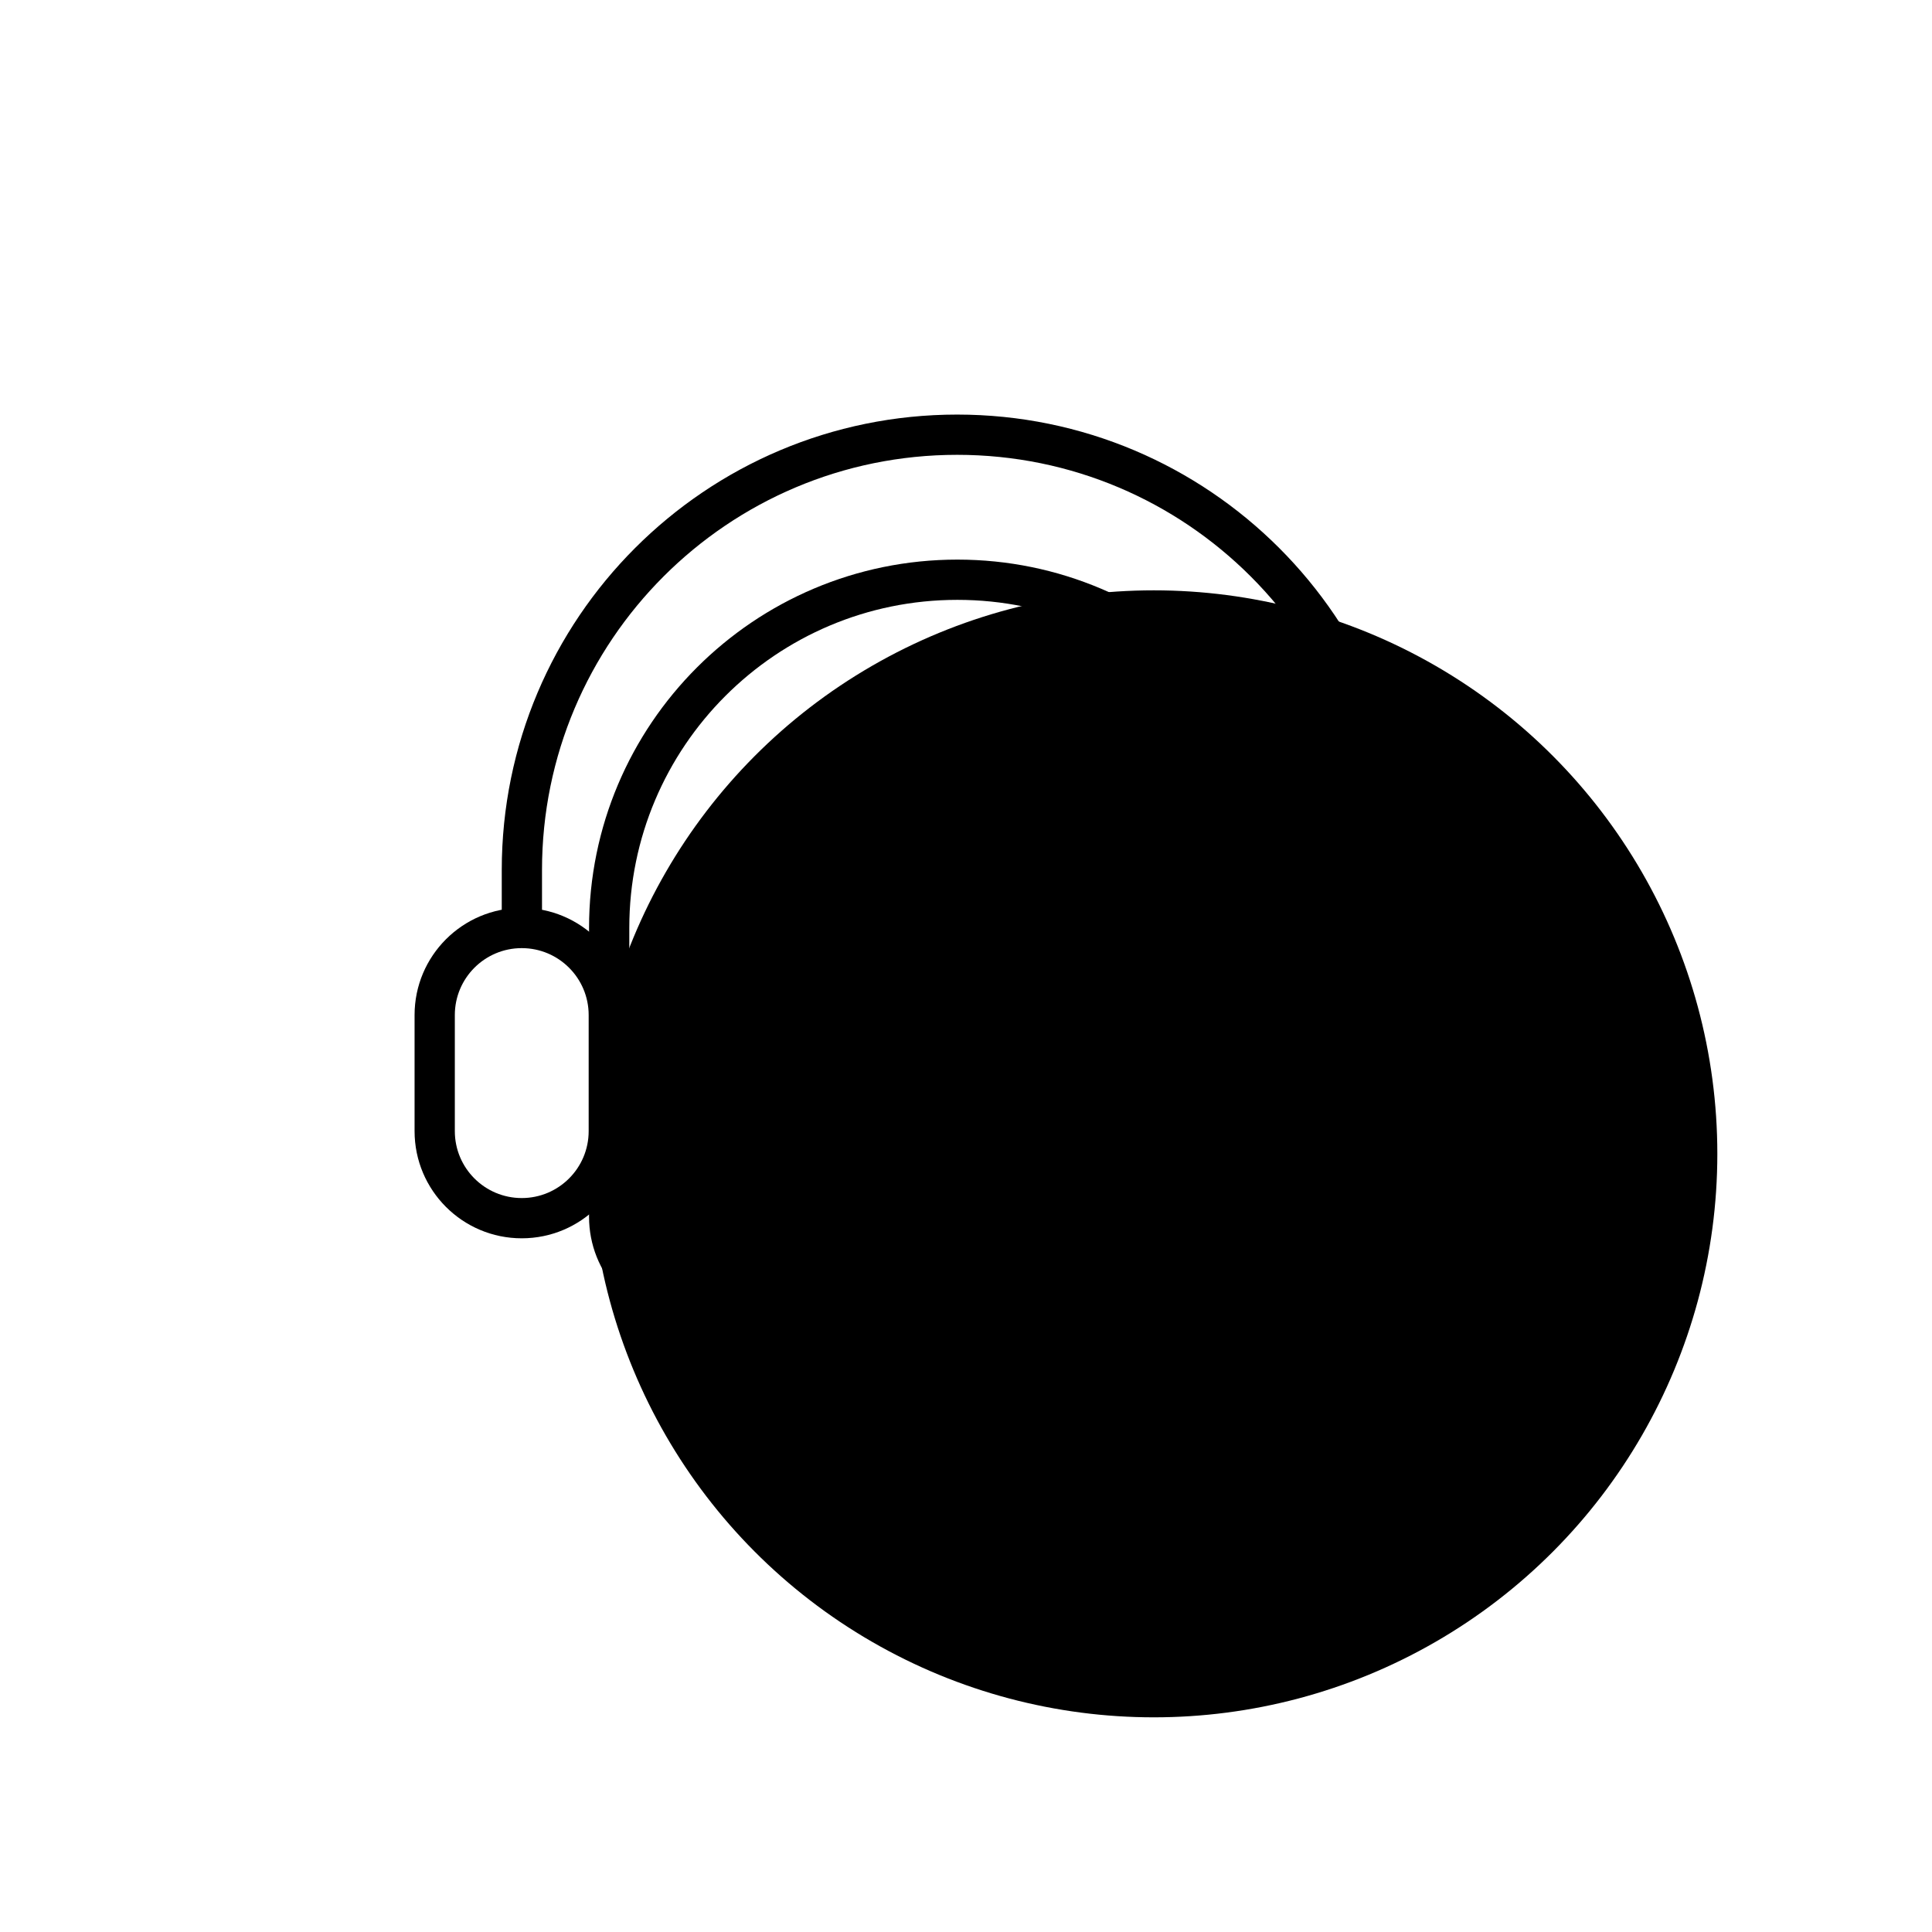 <svg width="72" height="72" viewBox="0 0 72 72" fill="none" xmlns="http://www.w3.org/2000/svg">
<circle cx="43" cy="43" r="21" fill="#DD44EE" style="fill:#DD44EE;fill:color(display-p3 0.867 0.267 0.933);fill-opacity:1;"/>
<path d="M19.449 34.584V32.421C19.449 23.462 26.712 16.2 35.67 16.2V16.2C44.628 16.2 51.891 23.462 51.891 32.421V34.584" stroke="#0D0853" style="stroke:#0D0853;stroke:color(display-p3 0.05 0.03 0.327);stroke-opacity:1;" stroke-width="1.5"/>
<path d="M22.702 36.744V34.581C22.702 27.414 28.512 21.605 35.678 21.605V21.605C42.845 21.605 48.655 27.414 48.655 34.581V36.744" stroke="#0D0853" style="stroke:#0D0853;stroke:color(display-p3 0.05 0.03 0.327);stroke-opacity:1;" stroke-width="1.5"/>
<path d="M51.876 45.397C51.876 46.426 49.173 51.885 38.899 50.803" stroke="#0D0853" style="stroke:#0D0853;stroke:color(display-p3 0.05 0.03 0.327);stroke-opacity:1;" stroke-width="1.5"/>
<path d="M44.343 31.341C43.621 31.941 42.513 32.678 41.07 33.413M22.702 36.522C30.633 37.433 37.111 35.431 41.07 33.413M48.655 36.522C47.515 36.522 44.403 35.9 41.07 33.413" stroke="#0D0853" style="stroke:#0D0853;stroke:color(display-p3 0.05 0.03 0.327);stroke-opacity:1;" stroke-width="1.5"/>
<path d="M22.702 42.15V45.353C22.702 46.185 23.019 46.986 23.59 47.592L30.739 55.182C31.356 55.837 32.216 56.208 33.116 56.208H39.178C40.149 56.208 41.069 55.777 41.689 55.03L47.901 47.556C48.388 46.97 48.655 46.232 48.655 45.469V42.15" stroke="#0D0853" style="stroke:#0D0853;stroke:color(display-p3 0.05 0.03 0.327);stroke-opacity:1;" stroke-width="1.5"/>
<ellipse cx="36.214" cy="51.344" rx="2.703" ry="2.703" stroke="#0D0853" style="stroke:#0D0853;stroke:color(display-p3 0.05 0.03 0.327);stroke-opacity:1;" stroke-width="1.5"/>
<path d="M25.925 40.707C27.006 40.166 29.71 39.409 31.872 40.707" stroke="#0D0853" style="stroke:#0D0853;stroke:color(display-p3 0.05 0.03 0.327);stroke-opacity:1;" stroke-width="1.5"/>
<path d="M38.899 40.707C39.981 40.166 42.684 39.409 44.847 40.707" stroke="#0D0853" style="stroke:#0D0853;stroke:color(display-p3 0.05 0.03 0.327);stroke-opacity:1;" stroke-width="1.5"/>
<path d="M22.688 37.828H21.938V42.154H22.688H23.438V37.828H22.688ZM16.2 42.154H16.95V37.828H16.2H15.45V42.154H16.2ZM19.444 45.398V44.648C18.066 44.648 16.95 43.531 16.95 42.154H16.2H15.45C15.45 44.36 17.238 46.148 19.444 46.148V45.398ZM22.688 42.154H21.938C21.938 43.531 20.821 44.648 19.444 44.648V45.398V46.148C21.65 46.148 23.438 44.36 23.438 42.154H22.688ZM19.444 34.584V35.334C20.821 35.334 21.938 36.451 21.938 37.828H22.688H23.438C23.438 35.622 21.65 33.834 19.444 33.834V34.584ZM19.444 34.584V33.834C17.238 33.834 15.45 35.622 15.45 37.828H16.2H16.95C16.95 36.451 18.066 35.334 19.444 35.334V34.584Z" fill="#0D0853" style="fill:#0D0853;fill:color(display-p3 0.05 0.03 0.327);fill-opacity:1;"/>
<path d="M55.138 37.828H54.388V42.154H55.138H55.888V37.828H55.138ZM48.65 42.154H49.4V37.828H48.65H47.9V42.154H48.65ZM51.894 45.398V44.648C50.517 44.648 49.4 43.531 49.4 42.154H48.65H47.9C47.9 44.36 49.688 46.148 51.894 46.148V45.398ZM55.138 42.154H54.388C54.388 43.531 53.272 44.648 51.894 44.648V45.398V46.148C54.1 46.148 55.888 44.36 55.888 42.154H55.138ZM51.894 34.584V35.334C53.272 35.334 54.388 36.451 54.388 37.828H55.138H55.888C55.888 35.622 54.1 33.834 51.894 33.834V34.584ZM51.894 34.584V33.834C49.688 33.834 47.9 35.622 47.9 37.828H48.65H49.4C49.4 36.451 50.517 35.334 51.894 35.334V34.584Z" fill="#0D0853" style="fill:#0D0853;fill:color(display-p3 0.05 0.03 0.327);fill-opacity:1;"/>
</svg>
